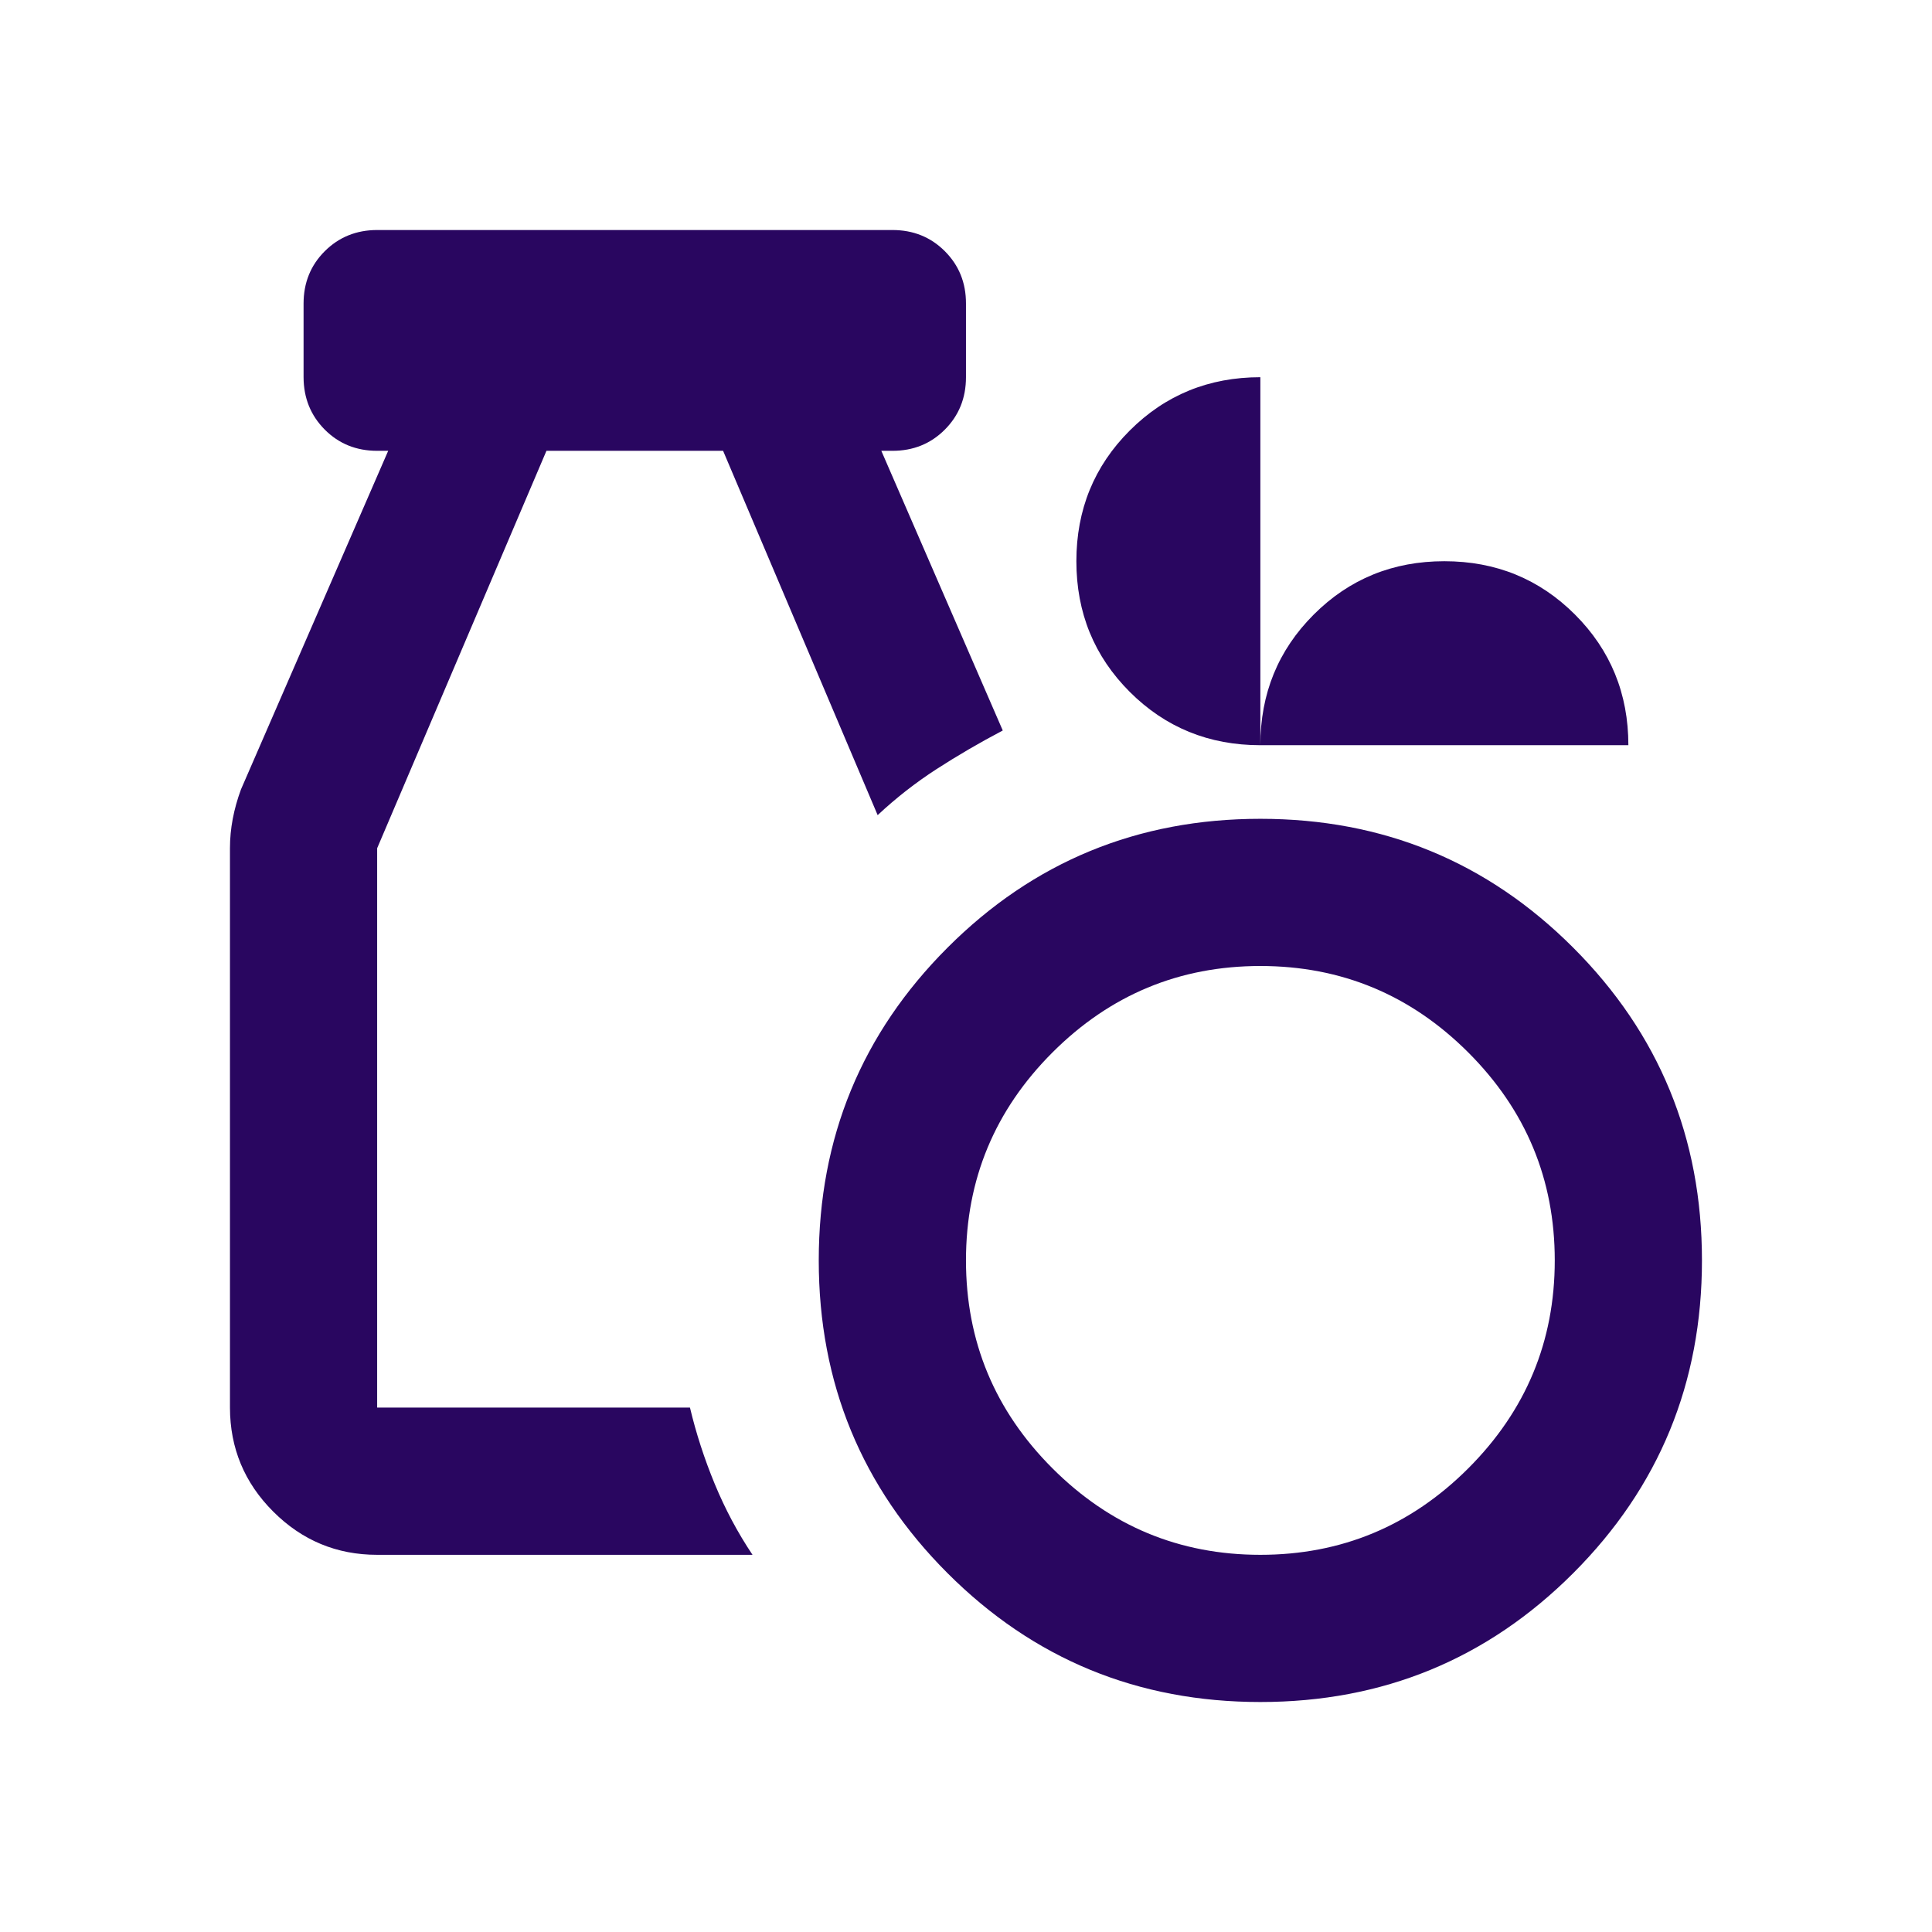 <svg width="70" height="70" viewBox="0 0 70 70" fill="none" xmlns="http://www.w3.org/2000/svg">
<path d="M45.665 61.667C41.221 61.667 37.443 60.111 34.332 57C31.221 53.889 29.665 50.111 29.665 45.667C29.665 41.222 31.221 37.445 34.332 34.334C37.443 31.222 41.221 29.667 45.665 29.667C50.11 29.667 53.888 31.222 56.999 34.334C60.11 37.445 61.665 41.222 61.665 45.667C61.665 50.111 60.11 53.889 56.999 57C53.888 60.111 50.11 61.667 45.665 61.667ZM45.665 56.334C48.599 56.334 51.11 55.289 53.199 53.2C55.288 51.111 56.332 48.6 56.332 45.667C56.332 42.733 55.288 40.222 53.199 38.133C51.11 36.045 48.599 35 45.665 35C42.732 35 40.221 36.045 38.132 38.133C36.043 40.222 34.999 42.733 34.999 45.667C34.999 48.6 36.043 51.111 38.132 53.2C40.221 55.289 42.732 56.334 45.665 56.334ZM13.665 56.334C12.199 56.334 10.944 55.812 9.9 54.768C8.856 53.725 8.334 52.469 8.332 51V30.733C8.332 30.378 8.366 30.022 8.433 29.667C8.501 29.311 8.6 28.956 8.732 28.6L14.065 16.334H13.665C12.91 16.334 12.277 16.078 11.767 15.566C11.257 15.053 11.001 14.421 10.999 13.667V11C10.999 10.245 11.255 9.612 11.767 9.101C12.279 8.591 12.912 8.335 13.665 8.334H32.332C33.088 8.334 33.721 8.589 34.233 9.101C34.745 9.614 35.001 10.246 34.999 11V13.667C34.999 14.422 34.743 15.056 34.231 15.568C33.719 16.08 33.086 16.335 32.332 16.334H31.932L36.332 26.467C35.488 26.911 34.688 27.378 33.932 27.867C33.176 28.356 32.465 28.911 31.799 29.534L26.199 16.334H19.799L13.665 30.733V51H24.999C25.221 51.934 25.52 52.856 25.897 53.768C26.274 54.68 26.73 55.535 27.265 56.334H13.665ZM45.665 27C43.799 27 42.221 26.356 40.932 25.067C39.643 23.778 38.999 22.2 38.999 20.334C38.999 18.467 39.643 16.889 40.932 15.6C42.221 14.311 43.799 13.667 45.665 13.667V27ZM45.665 27C45.665 25.134 46.31 23.556 47.599 22.267C48.888 20.978 50.465 20.334 52.332 20.334C54.199 20.334 55.776 20.978 57.065 22.267C58.354 23.556 58.999 25.134 58.999 27H45.665Z" fill="#290660"/>
</svg>
